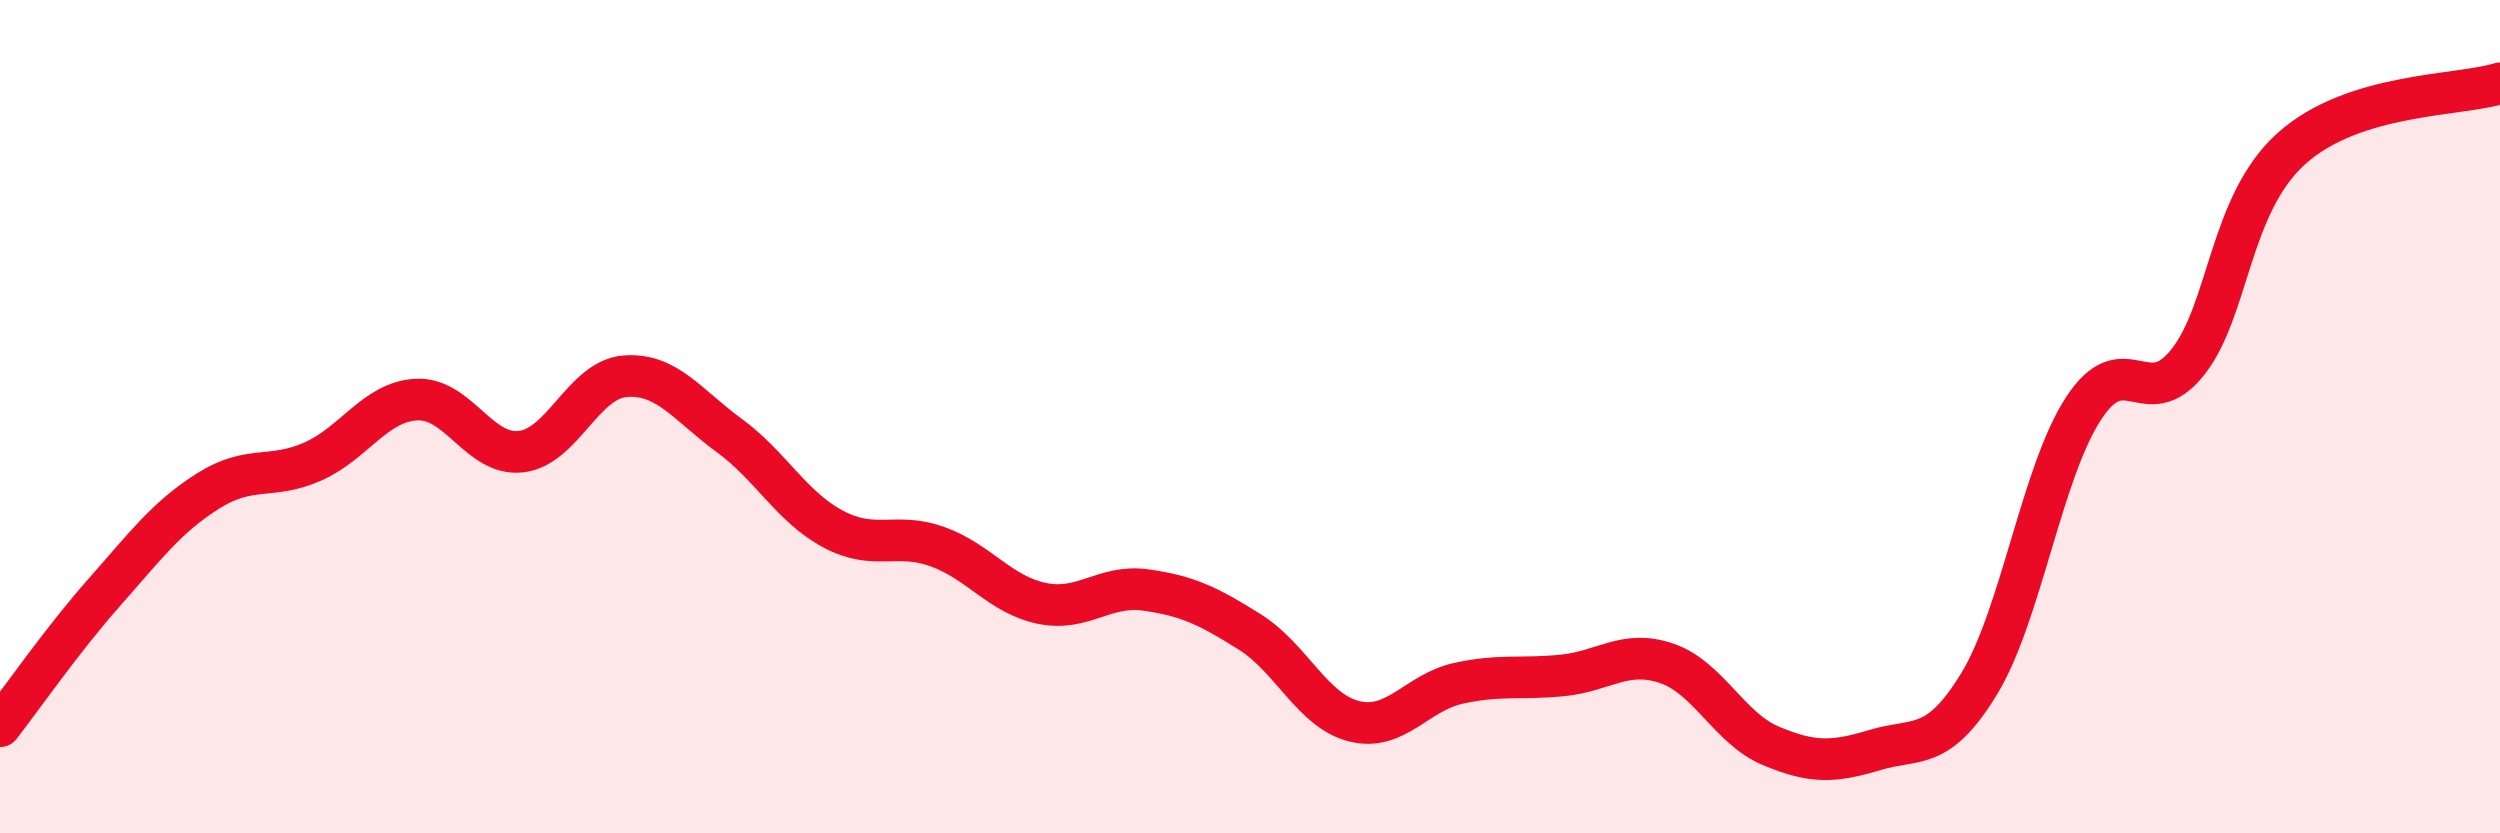 
    <svg width="60" height="20" viewBox="0 0 60 20" xmlns="http://www.w3.org/2000/svg">
      <path
        d="M 0,17.43 C 0.5,16.79 1.5,15.35 2.5,14.22 C 3.5,13.09 4,12.41 5,11.78 C 6,11.15 6.5,11.52 7.5,11.08 C 8.5,10.64 9,9.64 10,9.59 C 11,9.54 11.5,10.95 12.5,10.84 C 13.5,10.73 14,9.11 15,9.03 C 16,8.95 16.5,9.72 17.5,10.45 C 18.5,11.18 19,12.17 20,12.7 C 21,13.23 21.5,12.76 22.5,13.12 C 23.5,13.48 24,14.27 25,14.48 C 26,14.69 26.5,14.02 27.5,14.16 C 28.5,14.3 29,14.54 30,15.17 C 31,15.8 31.5,17.06 32.5,17.31 C 33.5,17.56 34,16.62 35,16.4 C 36,16.18 36.5,16.31 37.5,16.21 C 38.5,16.11 39,15.58 40,15.92 C 41,16.26 41.5,17.48 42.5,17.9 C 43.5,18.32 44,18.3 45,18 C 46,17.7 46.5,18.05 47.5,16.41 C 48.5,14.77 49,11.35 50,9.81 C 51,8.27 51.5,9.95 52.5,8.7 C 53.5,7.45 53.5,4.9 55,3.56 C 56.5,2.22 59,2.31 60,2L60 20L0 20Z"
        fill="#EB0A25"
        opacity="0.1"
        stroke-linecap="round"
        stroke-linejoin="round"
      />
      <path
        d="M 0,17.43 C 0.5,16.79 1.5,15.35 2.5,14.22 C 3.5,13.09 4,12.41 5,11.78 C 6,11.15 6.5,11.52 7.5,11.08 C 8.5,10.64 9,9.64 10,9.59 C 11,9.54 11.5,10.95 12.5,10.84 C 13.5,10.73 14,9.11 15,9.03 C 16,8.95 16.5,9.72 17.5,10.45 C 18.5,11.18 19,12.17 20,12.7 C 21,13.23 21.5,12.76 22.5,13.12 C 23.5,13.48 24,14.27 25,14.48 C 26,14.69 26.5,14.02 27.5,14.16 C 28.5,14.3 29,14.54 30,15.17 C 31,15.8 31.5,17.06 32.5,17.31 C 33.5,17.56 34,16.62 35,16.4 C 36,16.18 36.5,16.31 37.5,16.21 C 38.5,16.11 39,15.58 40,15.92 C 41,16.26 41.5,17.48 42.5,17.9 C 43.5,18.32 44,18.3 45,18 C 46,17.7 46.5,18.05 47.5,16.41 C 48.5,14.77 49,11.35 50,9.81 C 51,8.27 51.5,9.95 52.5,8.7 C 53.5,7.45 53.5,4.9 55,3.56 C 56.5,2.22 59,2.31 60,2"
        stroke="#EB0A25"
        stroke-width="1"
        fill="none"
        stroke-linecap="round"
        stroke-linejoin="round"
      />
    </svg>
  